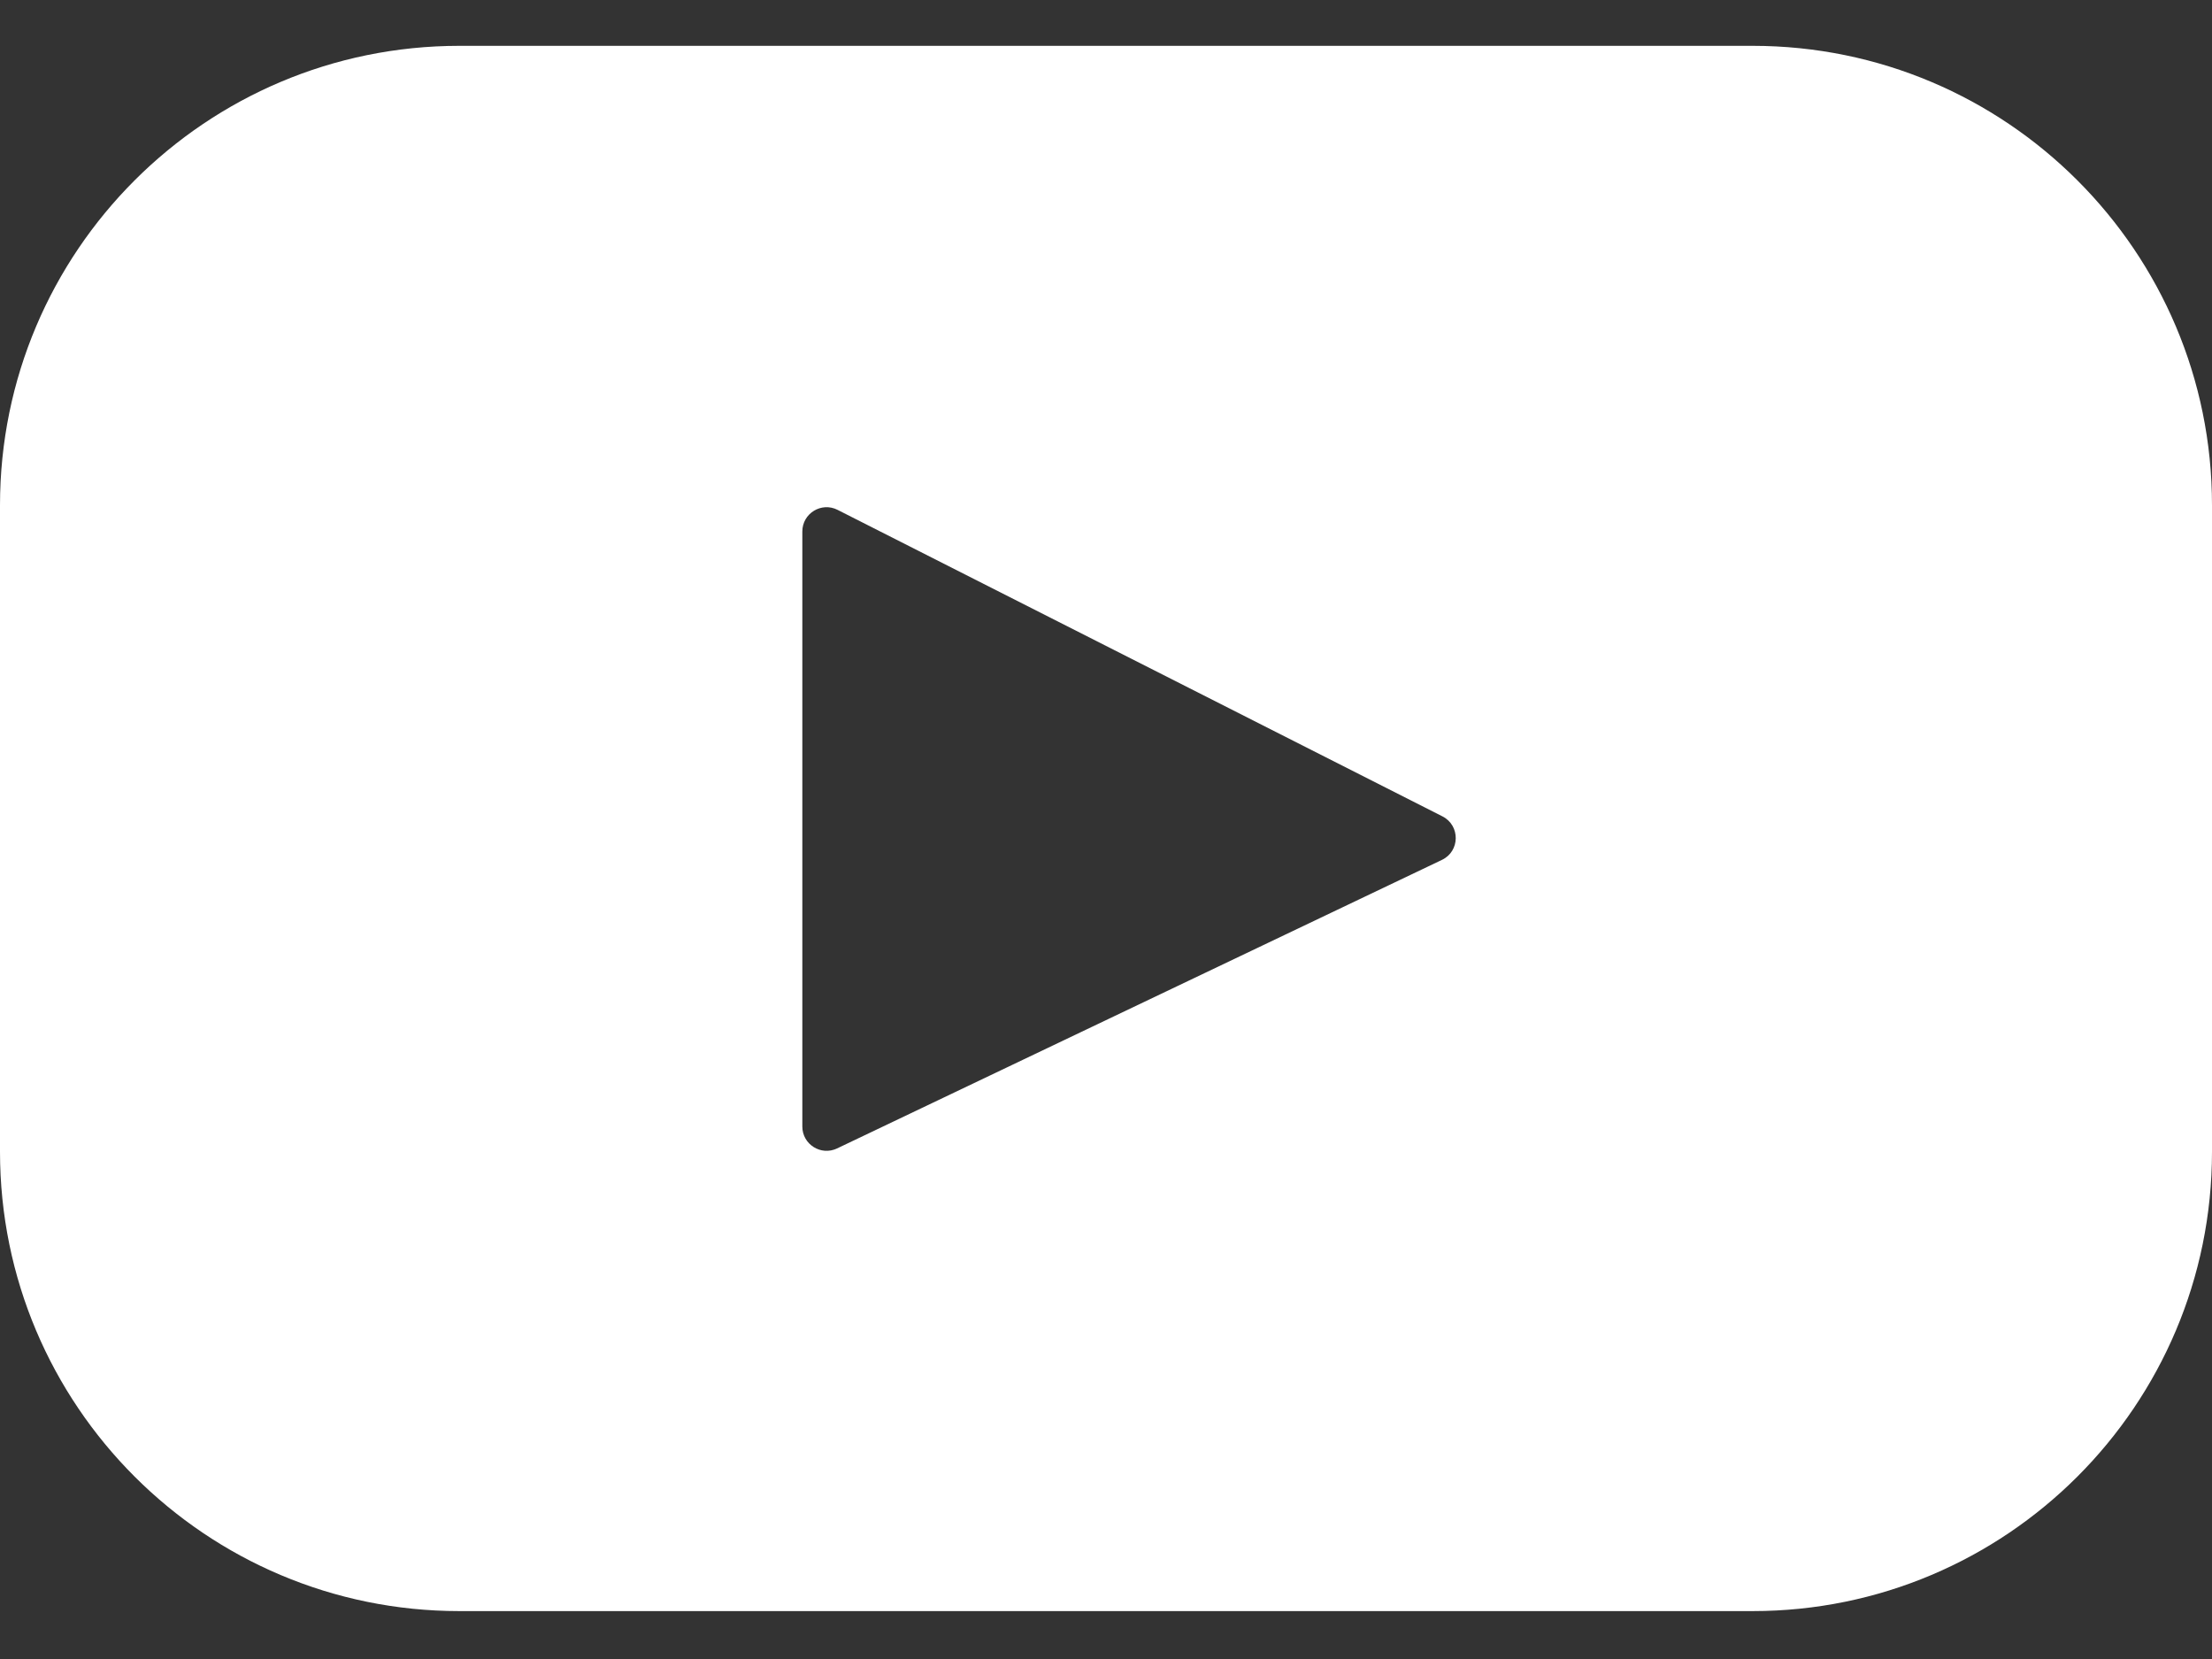 <svg width="32" height="24" viewBox="0 0 32 24" fill="none" xmlns="http://www.w3.org/2000/svg">
    <rect x="0" y="0" width="32" height="24" fill="#333333" stroke="none"/>
    <path
        d="M25.354 0.663H6.646C2.976 0.663 0 3.639 0 7.309V16.661C0 20.332 2.976 23.307 6.646 23.307H25.354C29.024 23.307 32 20.332 32 16.661V7.309C32 3.639 29.024 0.663 25.354 0.663ZM20.859 12.44L12.109 16.614C11.876 16.725 11.607 16.555 11.607 16.297V7.689C11.607 7.427 11.883 7.257 12.117 7.376L20.867 11.81C21.127 11.942 21.123 12.315 20.859 12.44Z"
        fill="white" />
</svg>
    